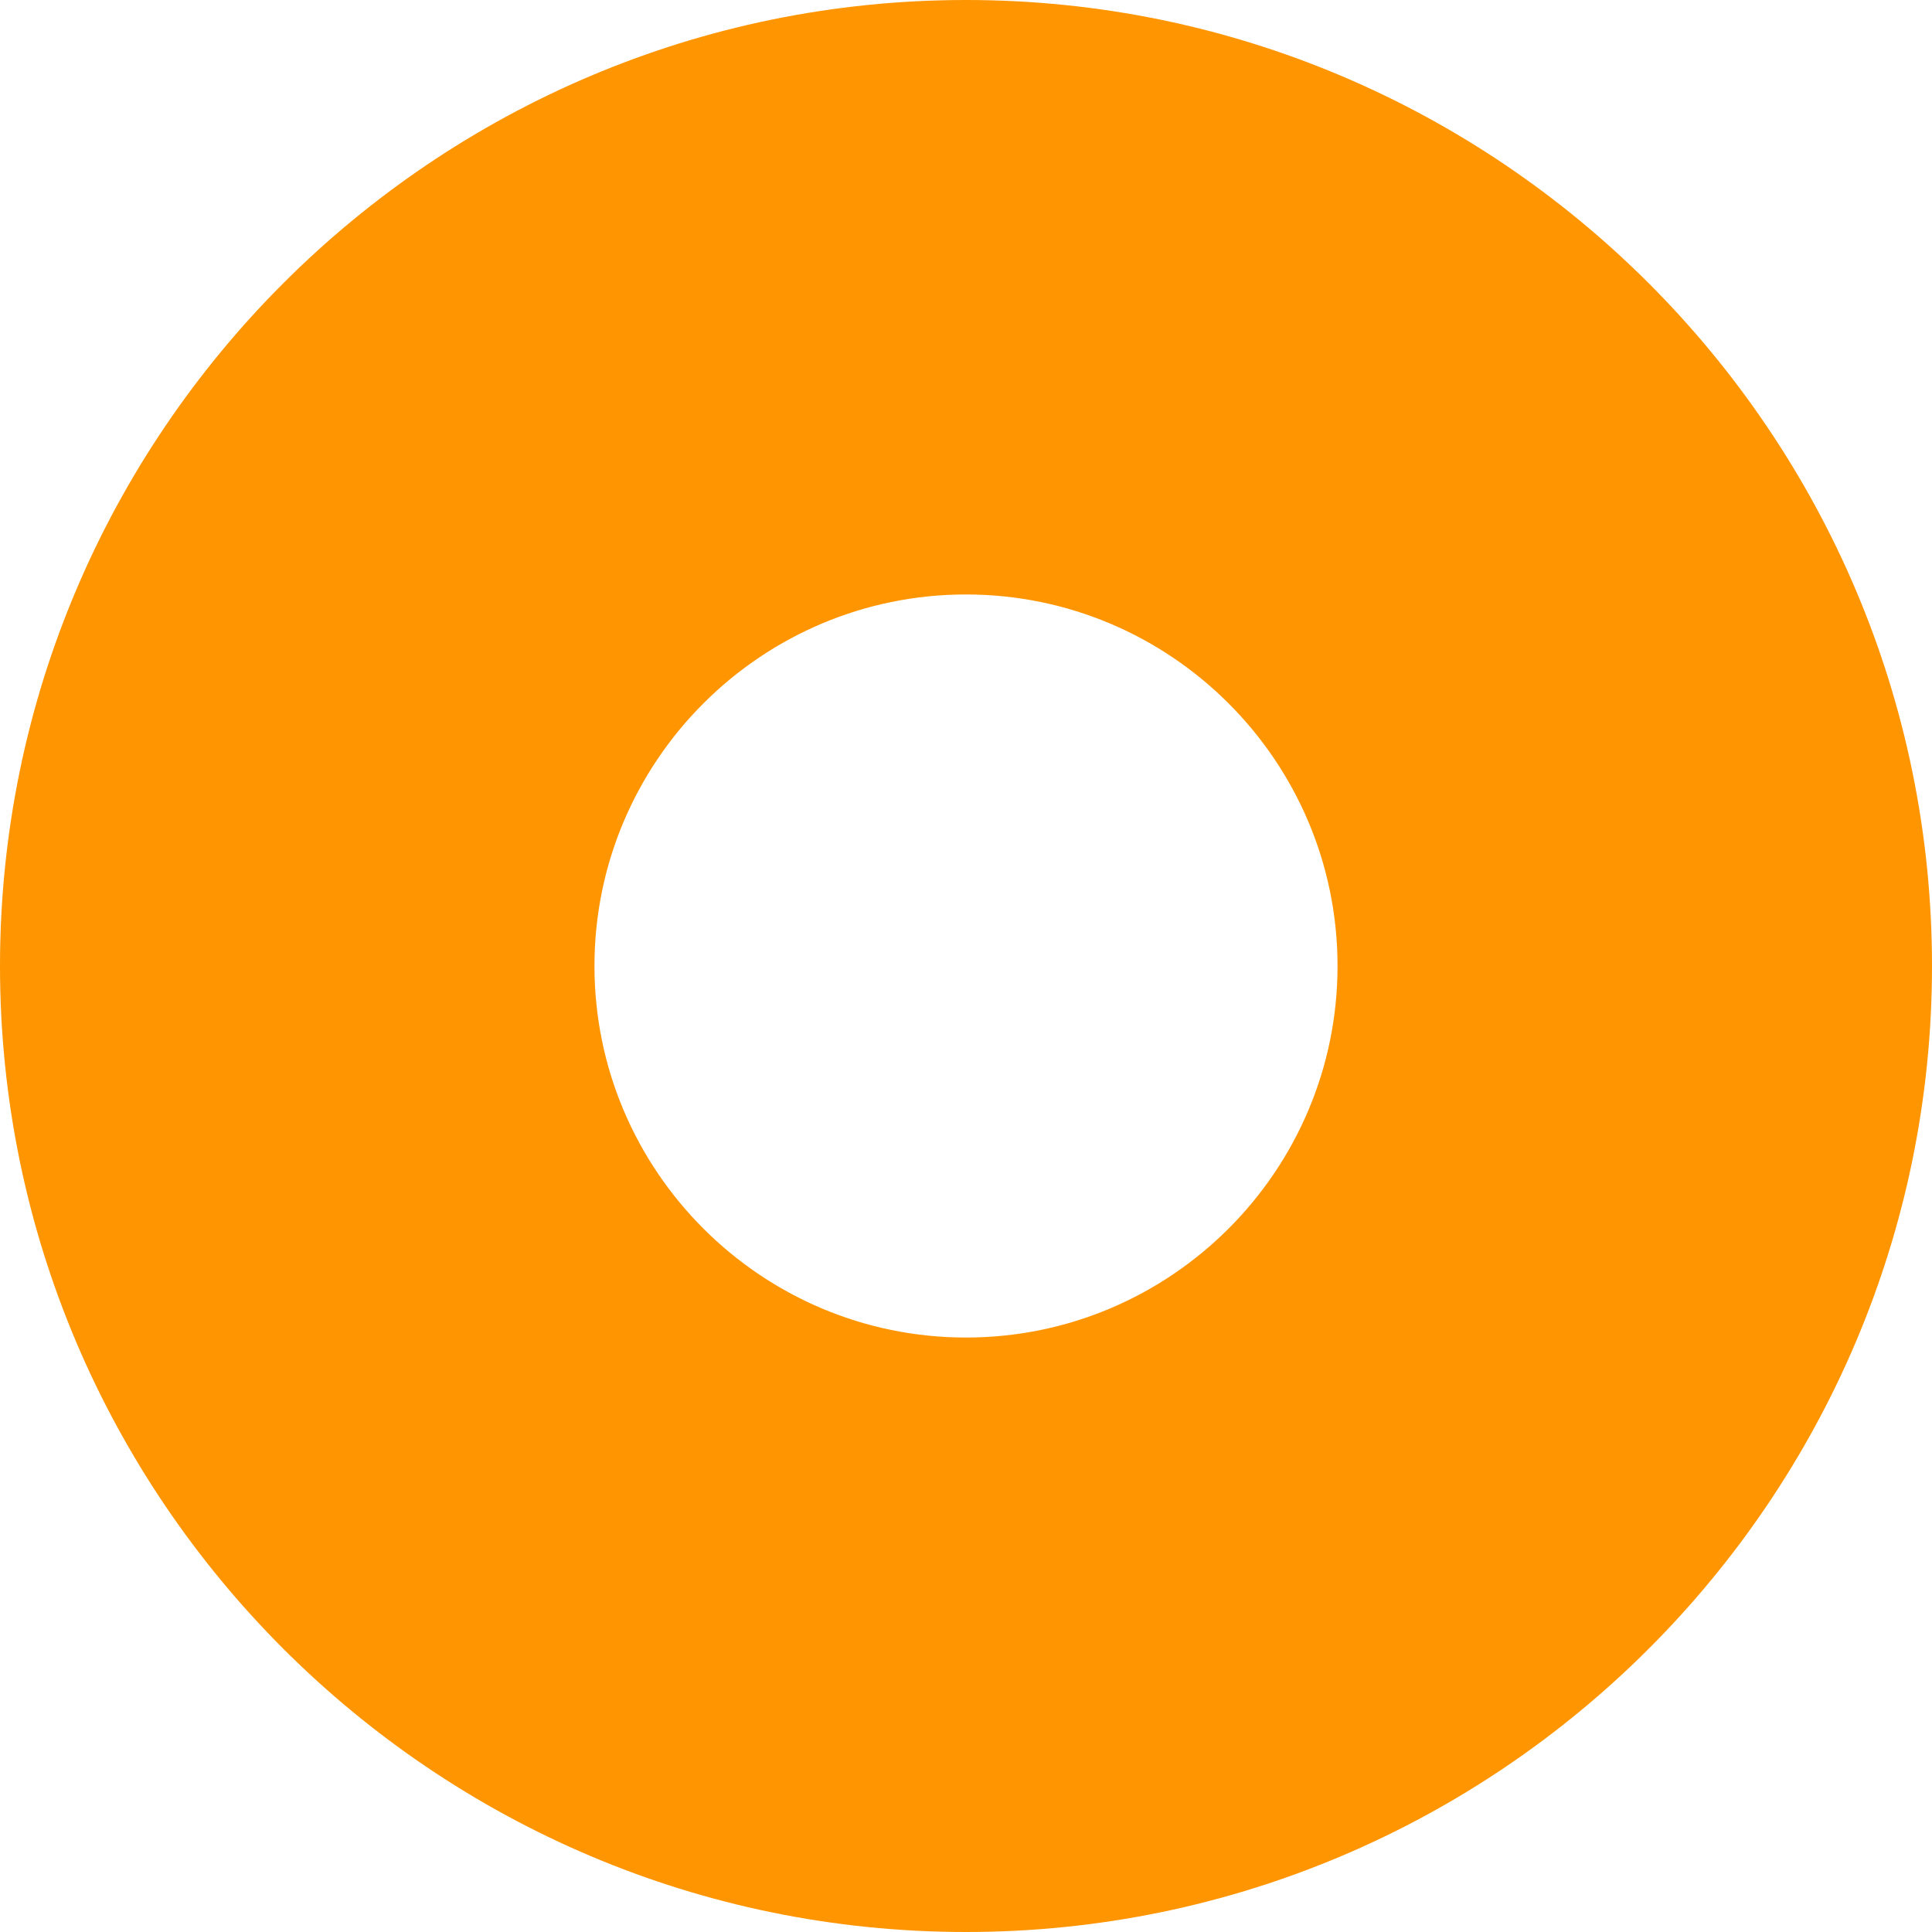 <?xml version="1.0" encoding="UTF-8"?><svg id="b" xmlns="http://www.w3.org/2000/svg" width="26" height="26" viewBox="0 0 26 26"><defs><style>.e{fill:#ff9500;}</style></defs><g id="c"><path id="d" class="e" d="m13,26C5.832,26,0,20.168,0,13S5.832,0,13,0s13,5.832,13,13-5.832,13-13,13Zm0-18c-2.757,0-5,2.243-5,5s2.243,5,5,5,5-2.243,5-5-2.243-5-5-5Z"/></g></svg>